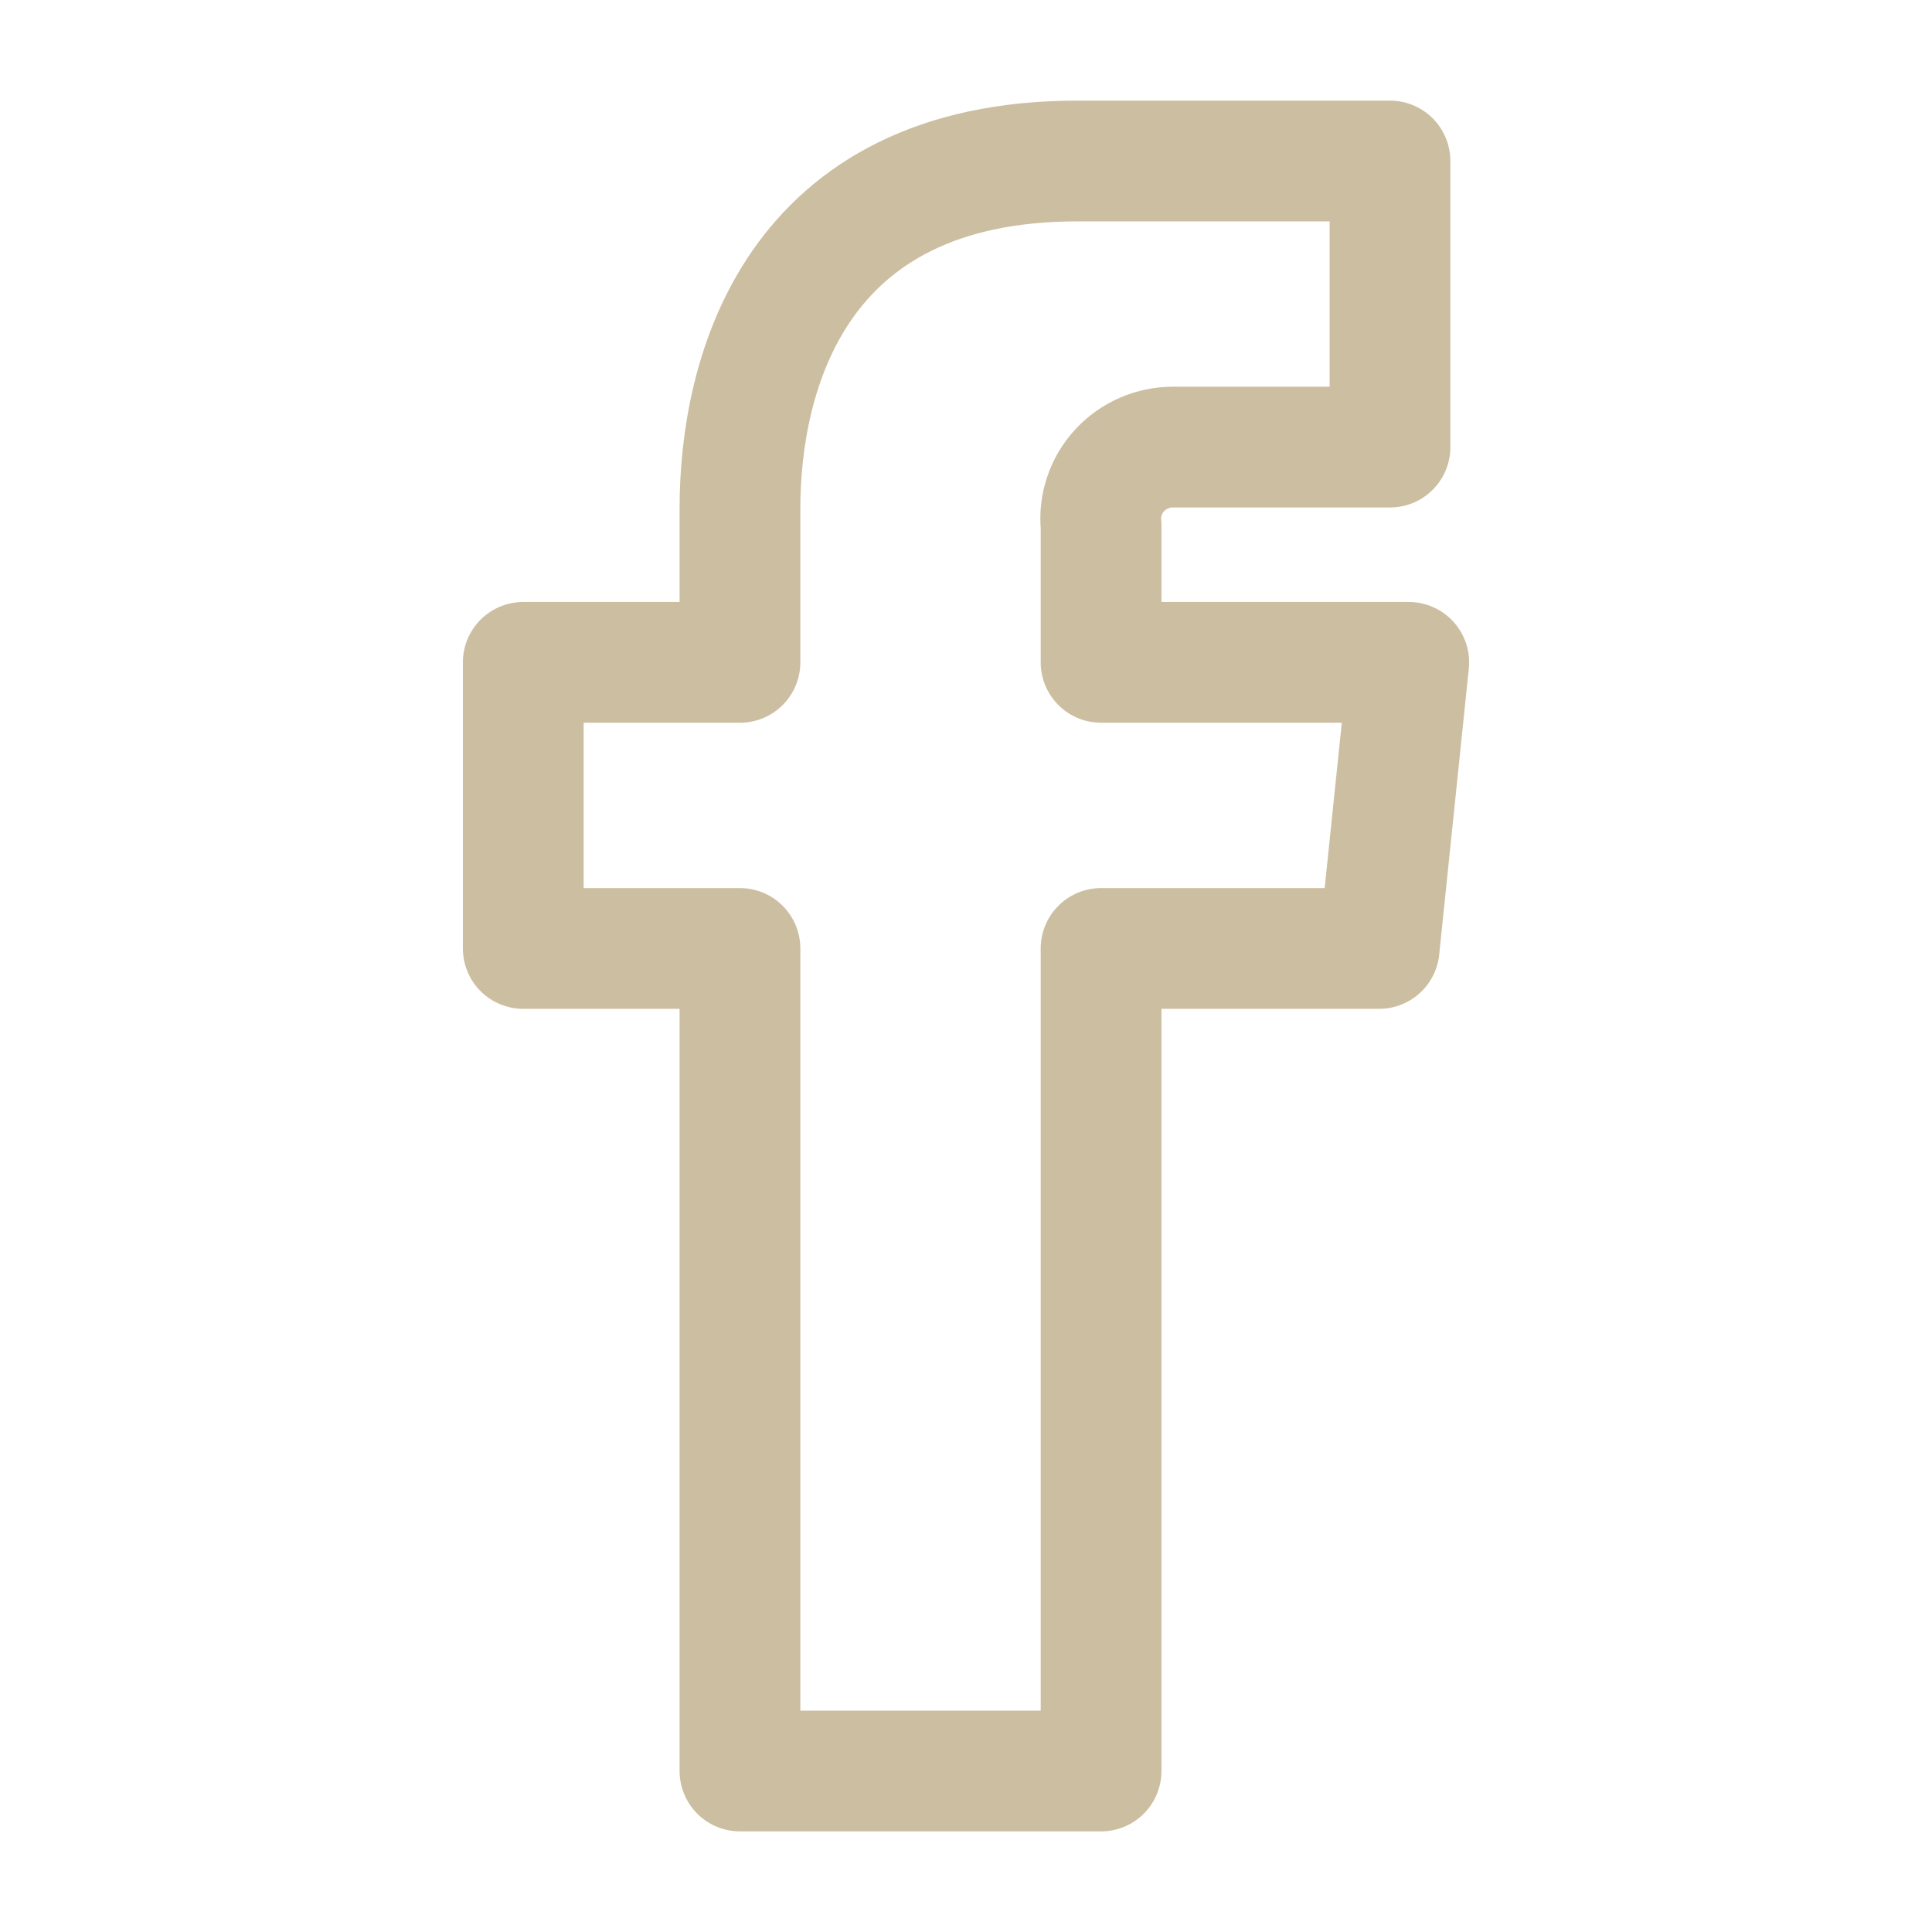 <svg width="24" height="24" viewBox="0 0 24 24" fill="none" xmlns="http://www.w3.org/2000/svg">
<path d="M17.5 8.228H13.678V6.531C13.665 6.407 13.679 6.282 13.719 6.164C13.758 6.046 13.822 5.937 13.907 5.845C13.991 5.753 14.095 5.679 14.21 5.629C14.325 5.579 14.449 5.553 14.575 5.554H17.267V2H13.382C9.856 2 9.192 4.665 9.192 6.318V8.228H6.5V11.782H9.192V22H13.678V11.782H17.132L17.5 8.228Z" stroke="#CCBEA1" stroke-width="1.5" stroke-linecap="round" stroke-linejoin="round"/>
</svg>
